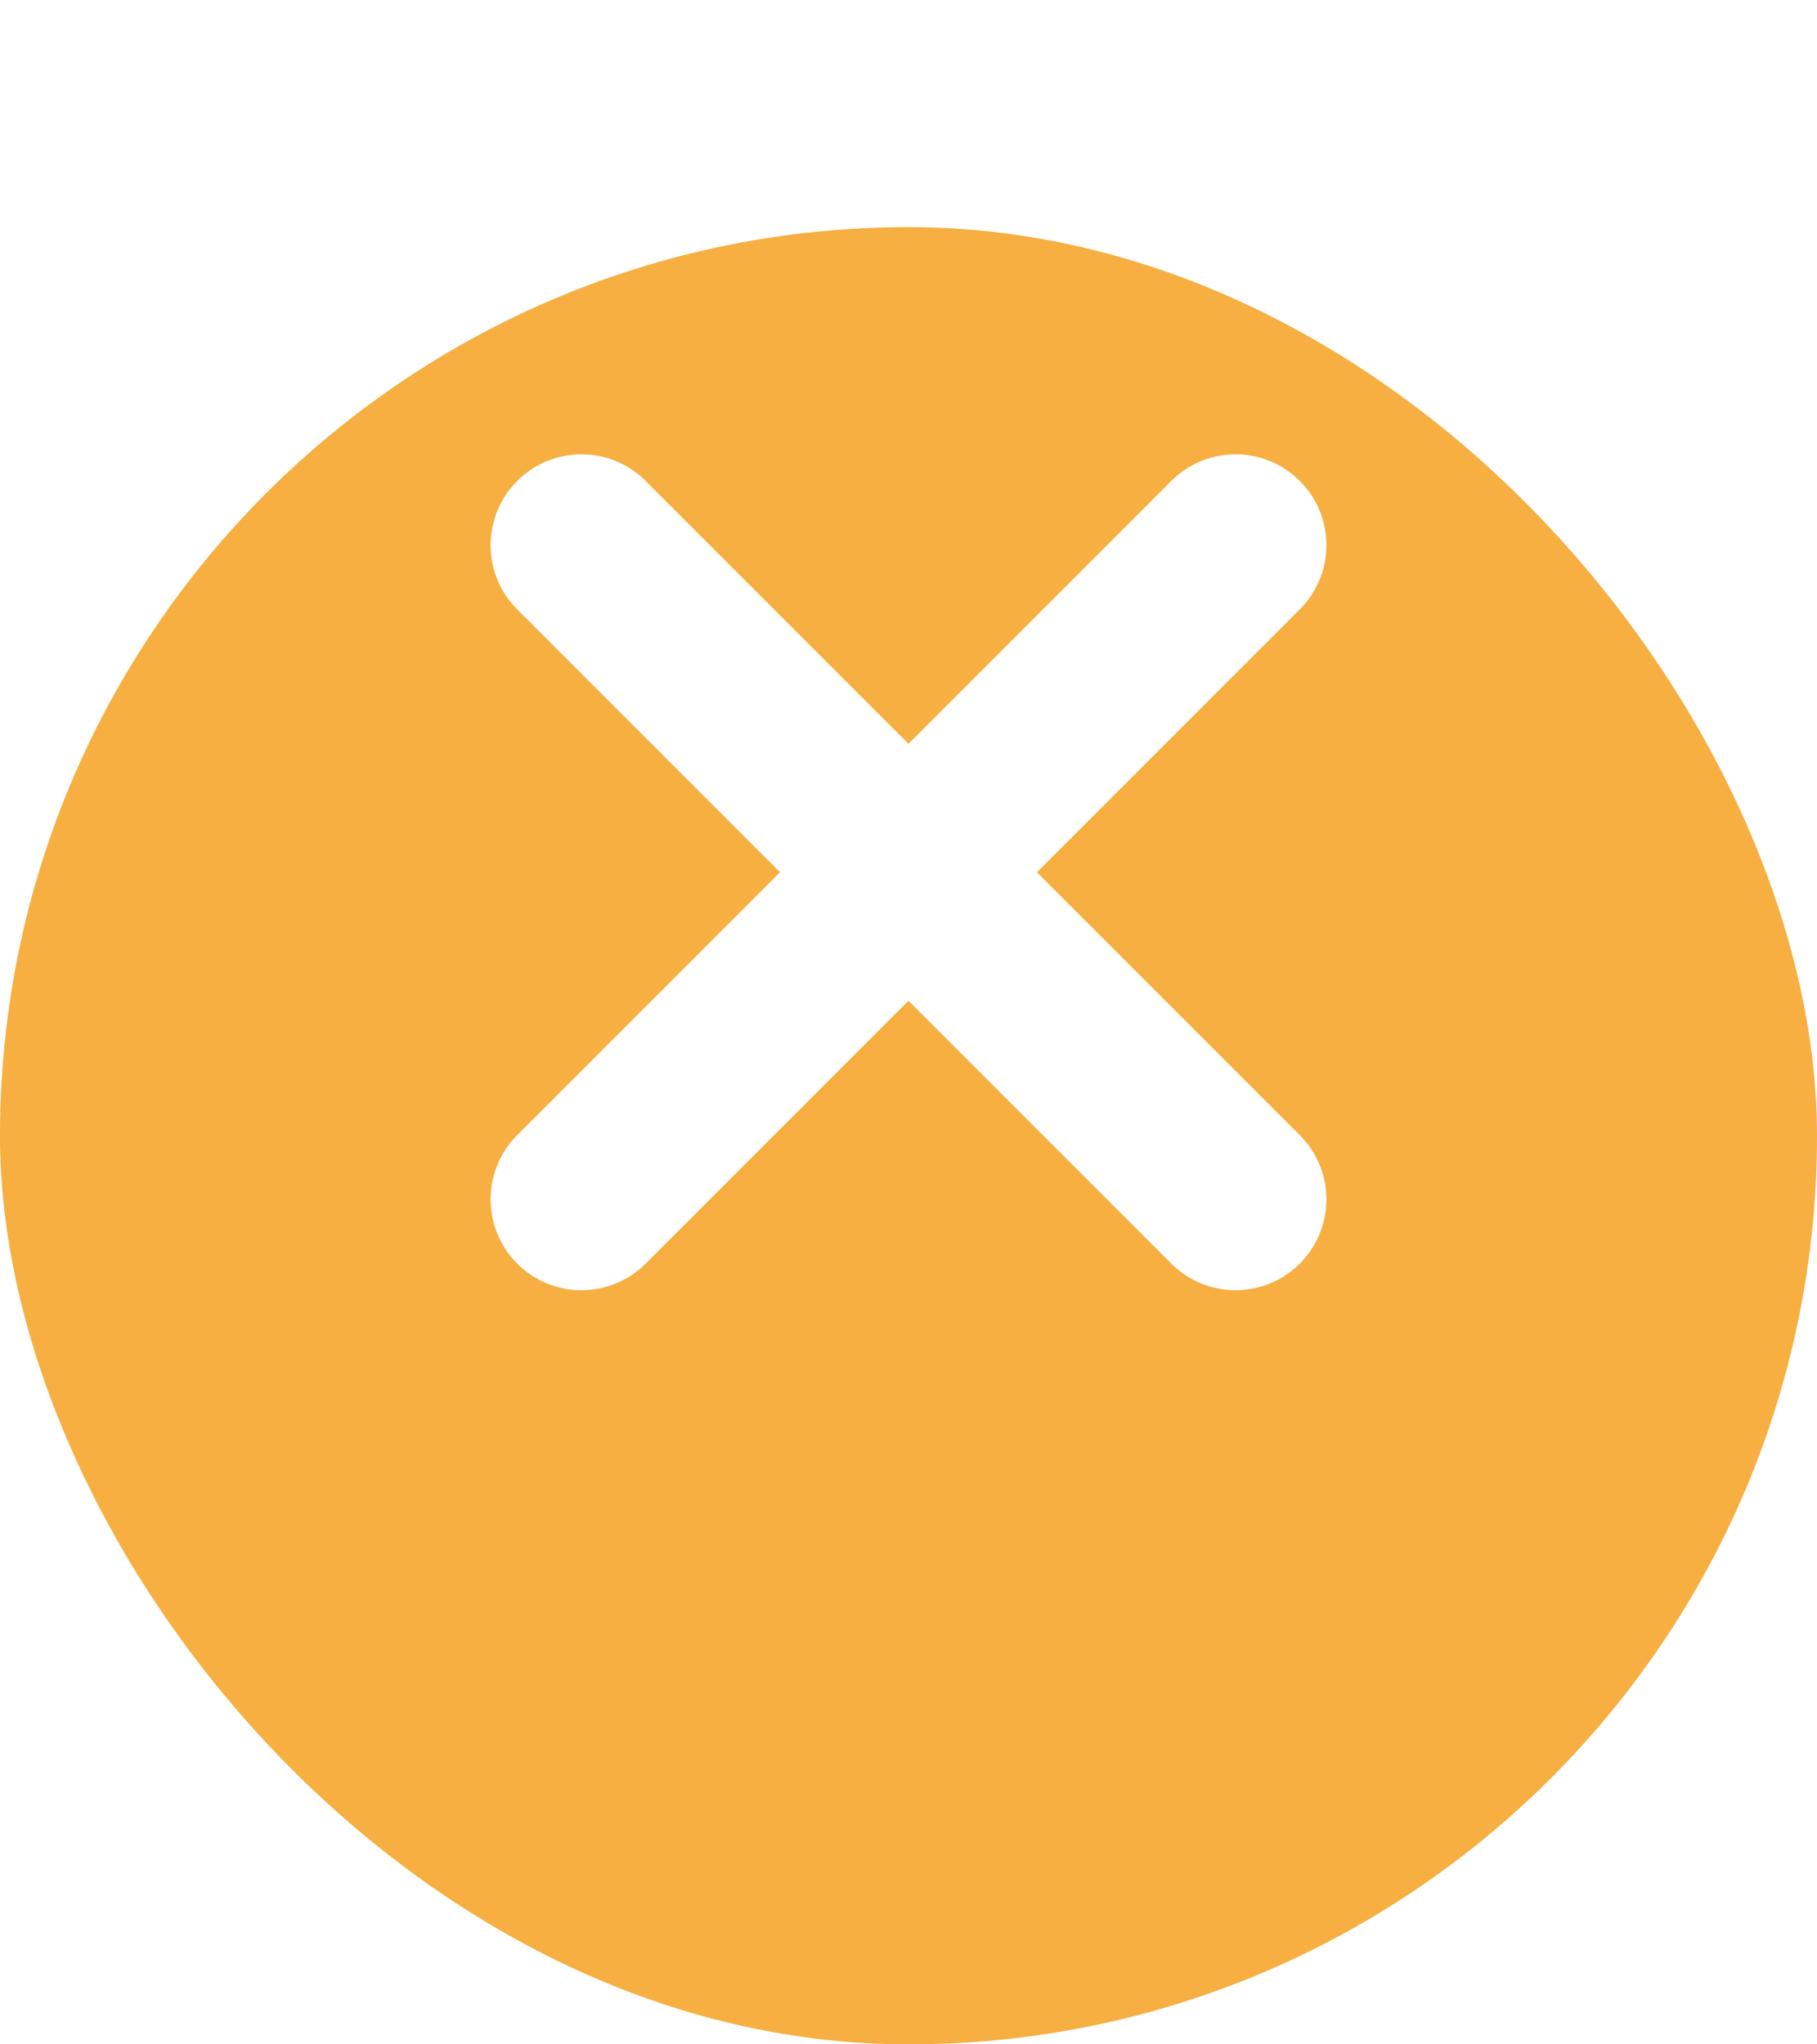 <svg width="40" height="45" viewBox="0 0 40 45" fill="none" xmlns="http://www.w3.org/2000/svg">
<g filter="url(#filter0_d_82_960)">
<rect width="40" height="40" rx="20" fill="#F6AF40"/>
</g>
<path d="M27.2 12L12.8 26.4" stroke="white" stroke-width="4" stroke-linecap="round" stroke-linejoin="round"/>
<path d="M27.2 26.4L12.8 12" stroke="white" stroke-width="4" stroke-linecap="round" stroke-linejoin="round"/>
<defs>
<filter id="filter0_d_82_960" x="0" y="0" width="40" height="45" filterUnits="userSpaceOnUse" color-interpolation-filters="sRGB">
<feFlood flood-opacity="0" result="BackgroundImageFix"/>
<feColorMatrix in="SourceAlpha" type="matrix" values="0 0 0 0 0 0 0 0 0 0 0 0 0 0 0 0 0 0 127 0" result="hardAlpha"/>
<feOffset dy="5"/>
<feComposite in2="hardAlpha" operator="out"/>
<feColorMatrix type="matrix" values="0 0 0 0 0.965 0 0 0 0 0.686 0 0 0 0 0.251 0 0 0 0.3 0"/>
<feBlend mode="normal" in2="BackgroundImageFix" result="effect1_dropShadow_82_960"/>
<feBlend mode="normal" in="SourceGraphic" in2="effect1_dropShadow_82_960" result="shape"/>
</filter>
</defs>
</svg>
